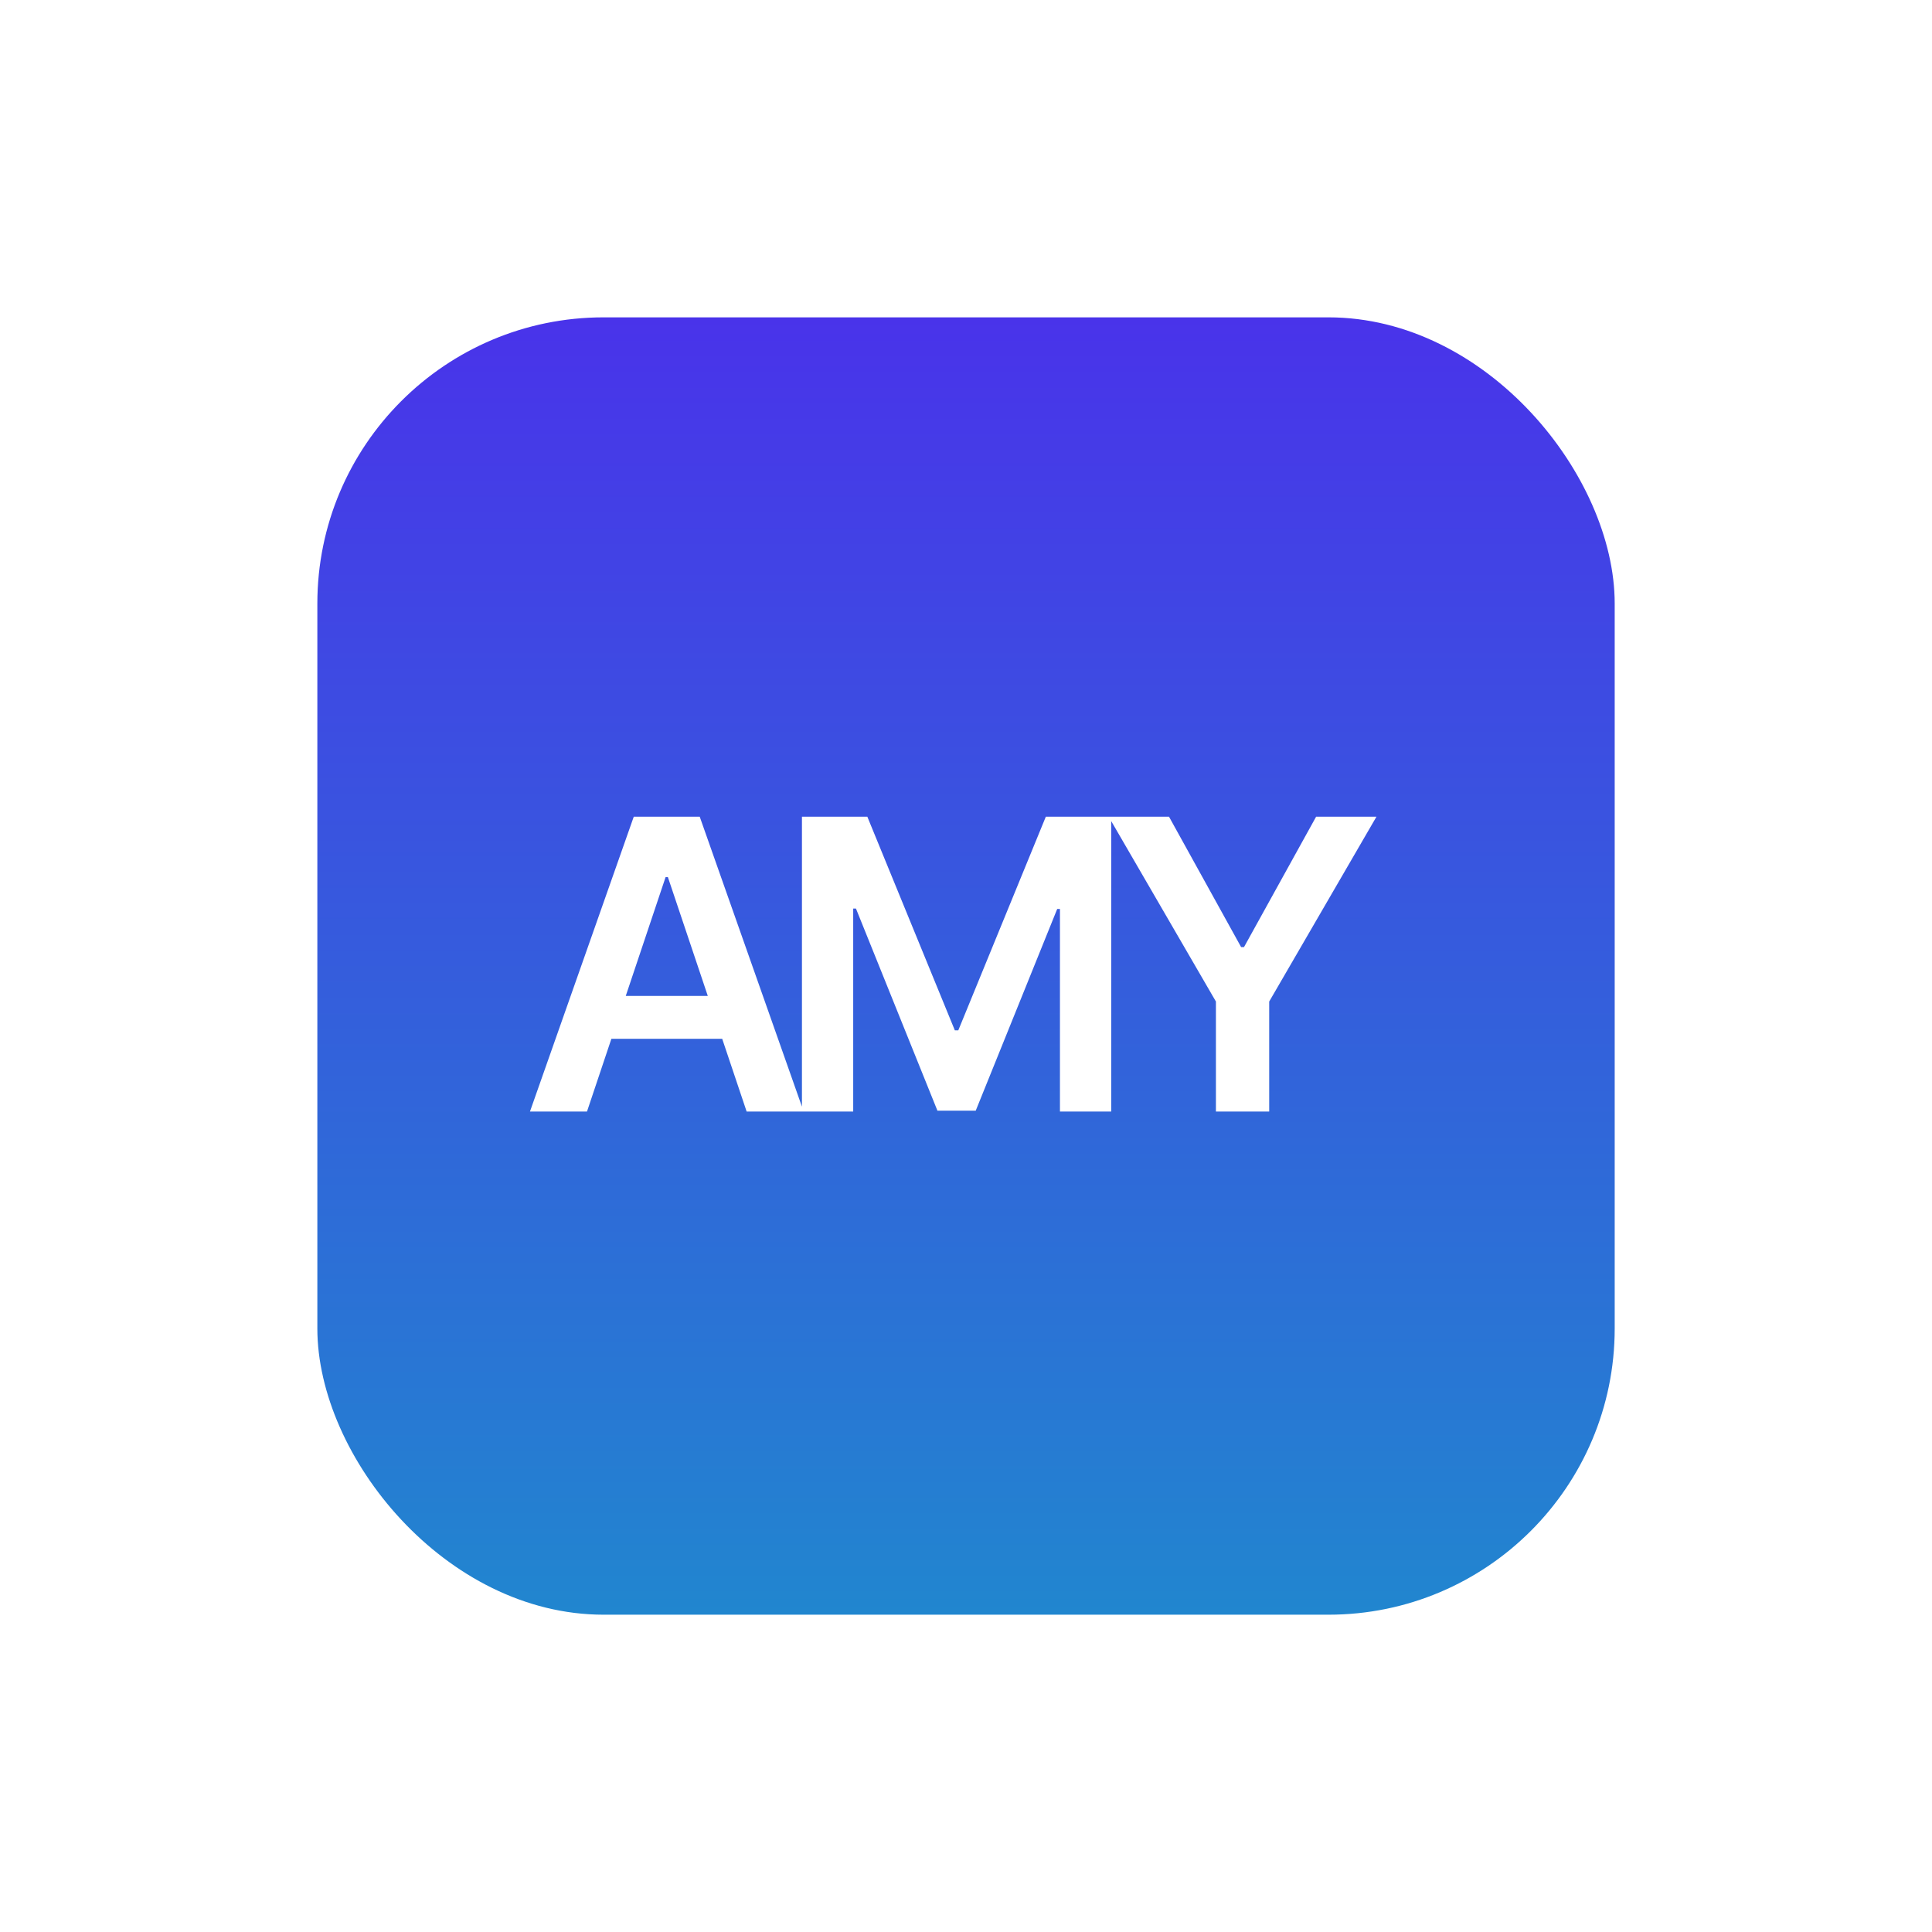 <?xml version="1.0" encoding="UTF-8"?> <svg xmlns="http://www.w3.org/2000/svg" width="81" height="81" viewBox="0 0 81 81" fill="none"><g filter="url(#filter0_d_19246_30462)"><rect x="4" width="73" height="73" rx="12" fill="white" fill-opacity="0.1" shape-rendering="crispEdges"></rect><rect x="13.305" y="9.305" width="54.392" height="54.392" rx="12" fill="url(#paint0_linear_19246_30462)"></rect><path d="M24.61 42.602H22.219L26.571 30.24H29.336L33.694 42.602H31.303L28.002 32.775H27.905L24.61 42.602ZM24.688 37.755H31.207V39.553H24.688V37.755ZM33.622 30.24H36.363L40.032 39.197H40.177L43.847 30.24H46.588V42.602H44.439V34.109H44.324L40.908 42.565H39.302L35.886 34.091H35.771V42.602H33.622V30.24ZM46.481 30.24H49.011L52.035 35.708H52.155L55.179 30.24H57.709L53.212 37.99V42.602H50.978V37.99L46.481 30.24Z" fill="white"></path></g><defs><filter id="filter0_d_19246_30462" x="0" y="0" width="81" height="81" filterUnits="userSpaceOnUse" color-interpolation-filters="sRGB"><feFlood flood-opacity="0" result="BackgroundImageFix"></feFlood><feColorMatrix in="SourceAlpha" type="matrix" values="0 0 0 0 0 0 0 0 0 0 0 0 0 0 0 0 0 0 127 0" result="hardAlpha"></feColorMatrix><feOffset dy="4"></feOffset><feGaussianBlur stdDeviation="2"></feGaussianBlur><feComposite in2="hardAlpha" operator="out"></feComposite><feColorMatrix type="matrix" values="0 0 0 0 0 0 0 0 0 0 0 0 0 0 0 0 0 0 0.04 0"></feColorMatrix><feBlend mode="normal" in2="BackgroundImageFix" result="effect1_dropShadow_19246_30462"></feBlend><feBlend mode="normal" in="BackgroundImageFix" in2="effect1_dropShadow_19246_30462" result="BackgroundImageFix"></feBlend><feBlend mode="normal" in="SourceGraphic" in2="BackgroundImageFix" result="shape"></feBlend></filter><linearGradient id="paint0_linear_19246_30462" x1="40.501" y1="9.305" x2="40.501" y2="63.697" gradientUnits="userSpaceOnUse"><stop stop-color="#4933EA"></stop><stop offset="1" stop-color="#2186CF"></stop></linearGradient></defs></svg> 